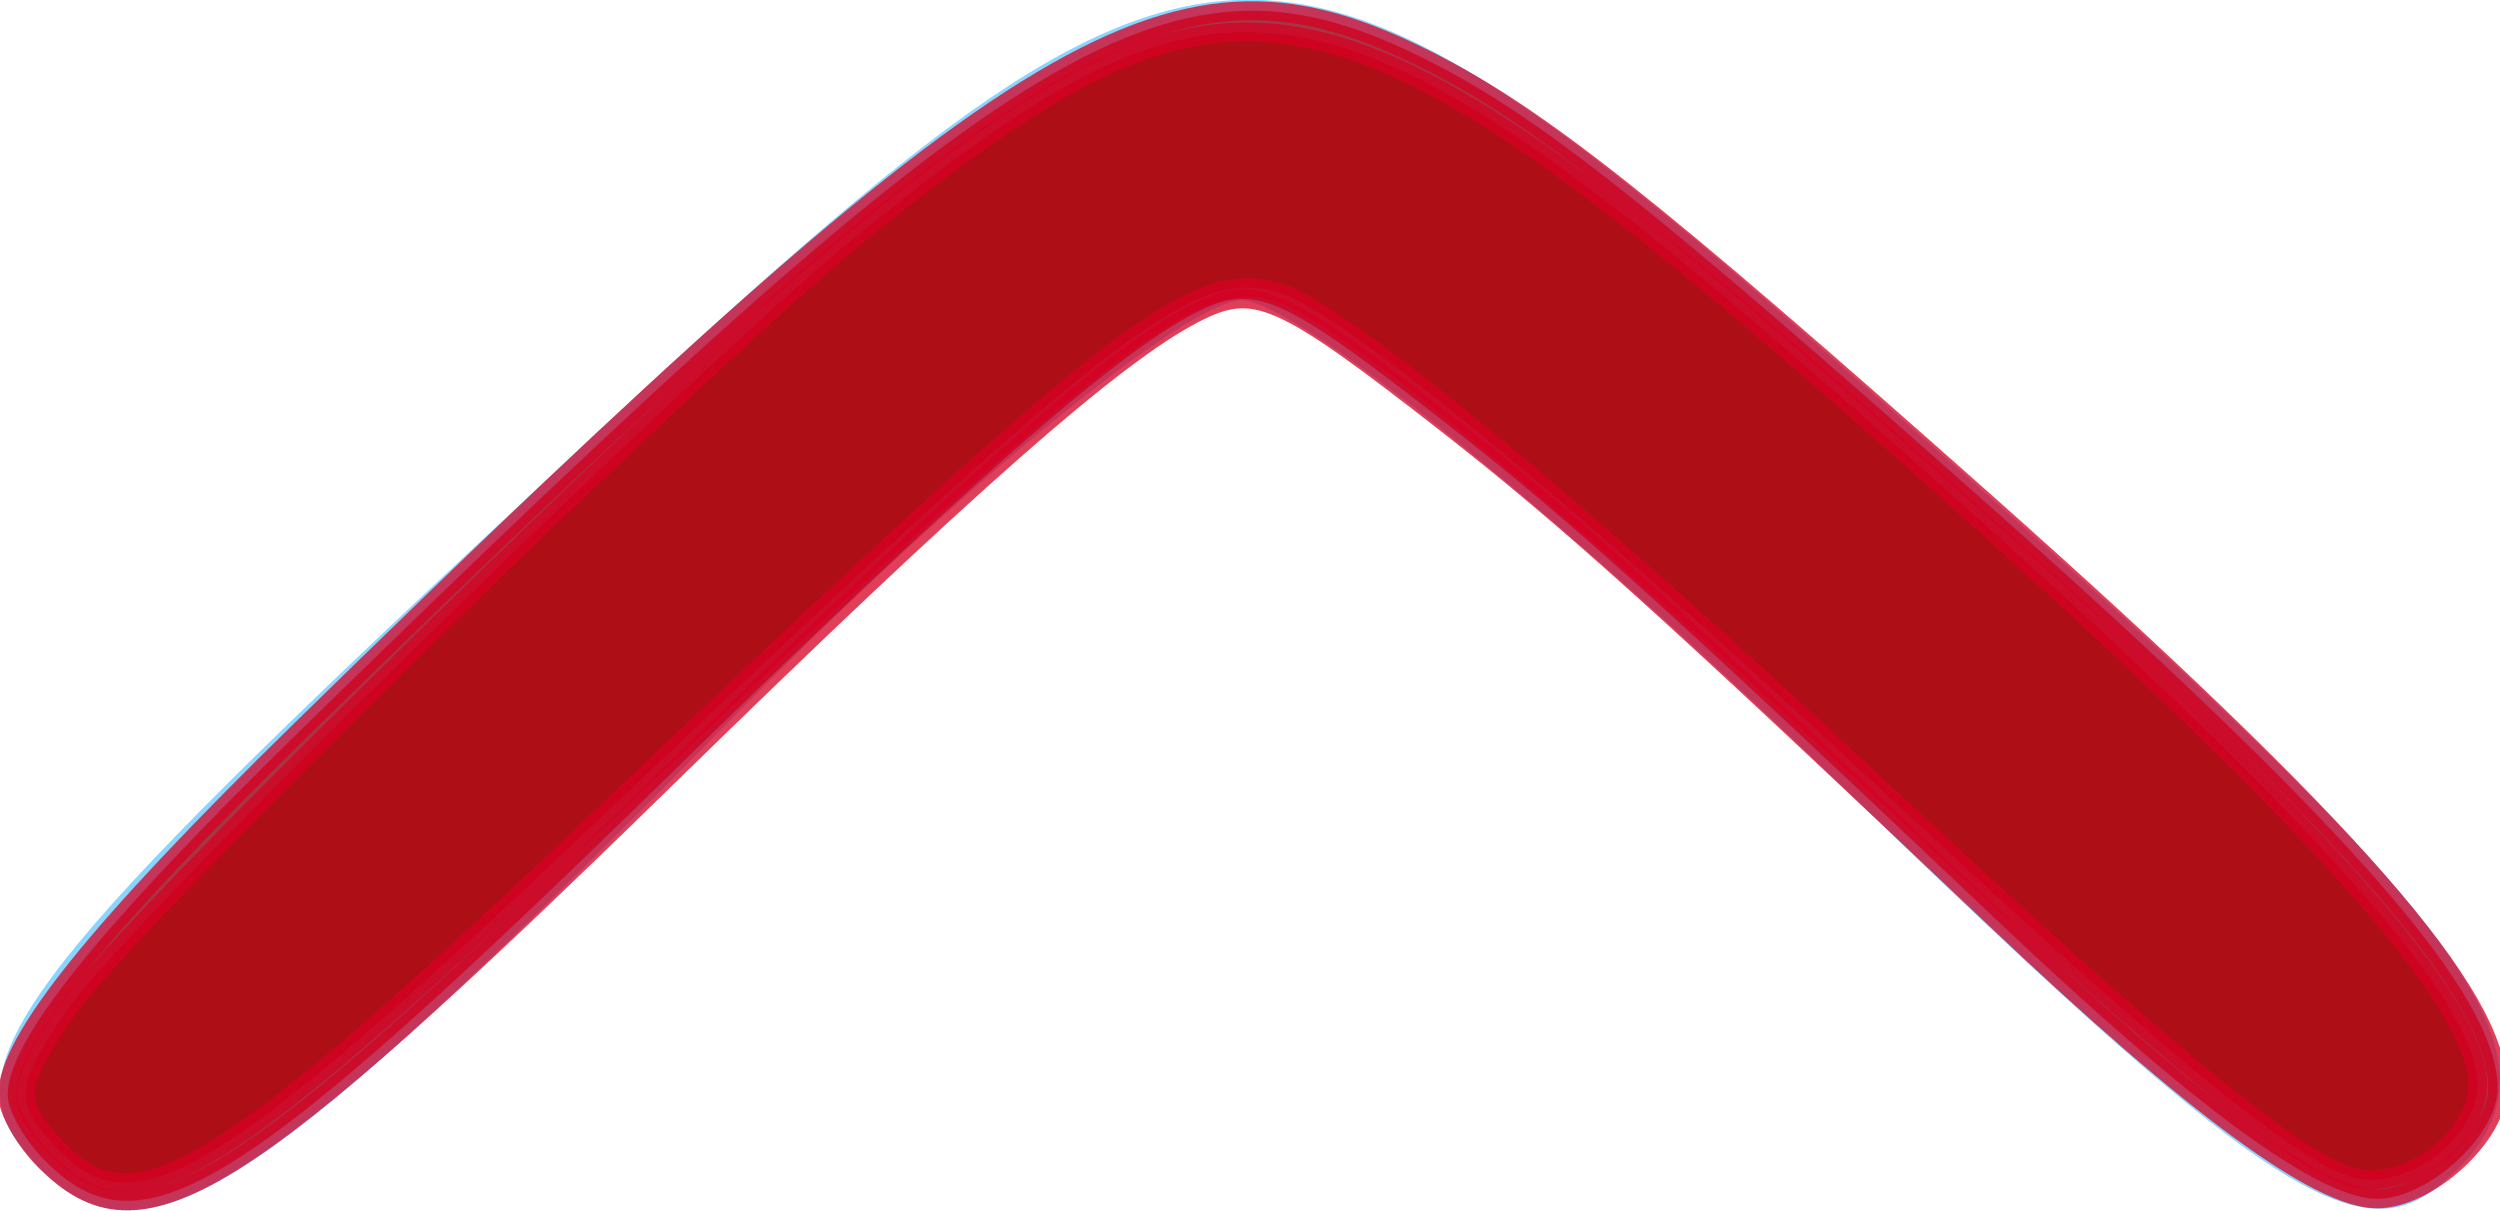 <?xml version="1.0" encoding="UTF-8" standalone="no"?>
<!-- Created with Inkscape (http://www.inkscape.org/) -->

<svg
   width="9.721mm"
   height="4.707mm"
   viewBox="0 0 9.721 4.707"
   version="1.1"
   id="svg3575"
   inkscape:version="1.1.1 (c3084ef, 2021-09-22)"
   sodipodi:docname="go-top.svg"
   xmlns:inkscape="http://www.inkscape.org/namespaces/inkscape"
   xmlns:sodipodi="http://sodipodi.sourceforge.net/DTD/sodipodi-0.dtd"
   xmlns="http://www.w3.org/2000/svg"
   xmlns:svg="http://www.w3.org/2000/svg">
  <sodipodi:namedview
     id="namedview3577"
     pagecolor="#ffffff"
     bordercolor="#666666"
     borderopacity="1.0"
     inkscape:pageshadow="2"
     inkscape:pageopacity="0.0"
     inkscape:pagecheckerboard="0"
     inkscape:document-units="mm"
     showgrid="false"
     fit-margin-top="0"
     fit-margin-left="0"
     fit-margin-right="0"
     fit-margin-bottom="0"
     inkscape:zoom="4.4339757"
     inkscape:cx="-14.433999"
     inkscape:cy="15.336124"
     inkscape:window-width="2096"
     inkscape:window-height="964"
     inkscape:window-x="0"
     inkscape:window-y="25"
     inkscape:window-maximized="0"
     inkscape:current-layer="layer1" />
  <defs
     id="defs3572" />
  <g
     inkscape:label="Layer 1"
     inkscape:groupmode="layer"
     id="layer1"
     transform="translate(-108.787,-17.724)">
    <path
       style="fill:#88d5fe;stroke-width:0.265"
       d="m 108.877,22.193 c -0.272,-0.328 0.01,-0.708 1.721,-2.31 3.009,-2.818 2.996,-2.817 5.78,-0.356 2.119,1.873 2.442,2.352 1.894,2.807 -0.322,0.267 -0.723,-0.002 -2.33,-1.56 -1.068,-1.035 -2.114,-1.882 -2.326,-1.882 -0.212,0 -1.096,0.723 -1.964,1.607 -1.937,1.97 -2.341,2.217 -2.776,1.694 z"
       id="path2651" />
    <path
       style="opacity:0.751;fill:#b10207;stroke:#d70023;stroke-width:0.278;fill-opacity:1"
       d="M 0.666,17.038 C 0.362,16.733 0.113,16.297 0.113,16.067 c 0,-0.797 1.32,-2.439 4.316,-5.369 C 15.083,0.279 17.212,-0.988 20.928,0.875 c 1.64,0.822 3.285,2.125 8.231,6.518 5.335,4.739 7.489,7.206 7.489,8.577 0,0.688 -1.018,1.621 -1.769,1.621 -0.852,0 -2.683,-1.343 -5.591,-4.1 C 24.525,8.974 23.027,7.622 21.231,6.22 18.772,4.3 18.41,4.142 17.522,4.601 16.345,5.21 14.161,7.132 9.776,11.418 3.477,17.576 2.071,18.443 0.666,17.038 Z"
       id="path5112"
       transform="matrix(0.265,0,0,0.265,108.787,17.724)" />
    <path
       style="opacity:0.751;fill:#b10207;fill-opacity:1;stroke:#d70023;stroke-width:0.278"
       d="M 0.829,16.844 C 0.191,16.166 0.209,15.943 0.988,14.813 1.882,13.517 10.391,5.196 12.743,3.317 c 5.56,-4.44 6.881,-4.108 15.967,4.007 5.553,4.96 7.905,7.673 7.624,8.792 -0.186,0.741 -1.105,1.338 -1.793,1.165 C 33.722,17.076 31.759,15.461 27.449,11.446 23.089,7.385 19.778,4.649 18.822,4.315 17.572,3.88 16.483,4.709 9.159,11.672 3.219,17.319 1.991,18.081 0.829,16.844 Z"
       id="path5188"
       transform="matrix(0.265,0,0,0.265,108.787,17.724)" />
  </g>
</svg>
